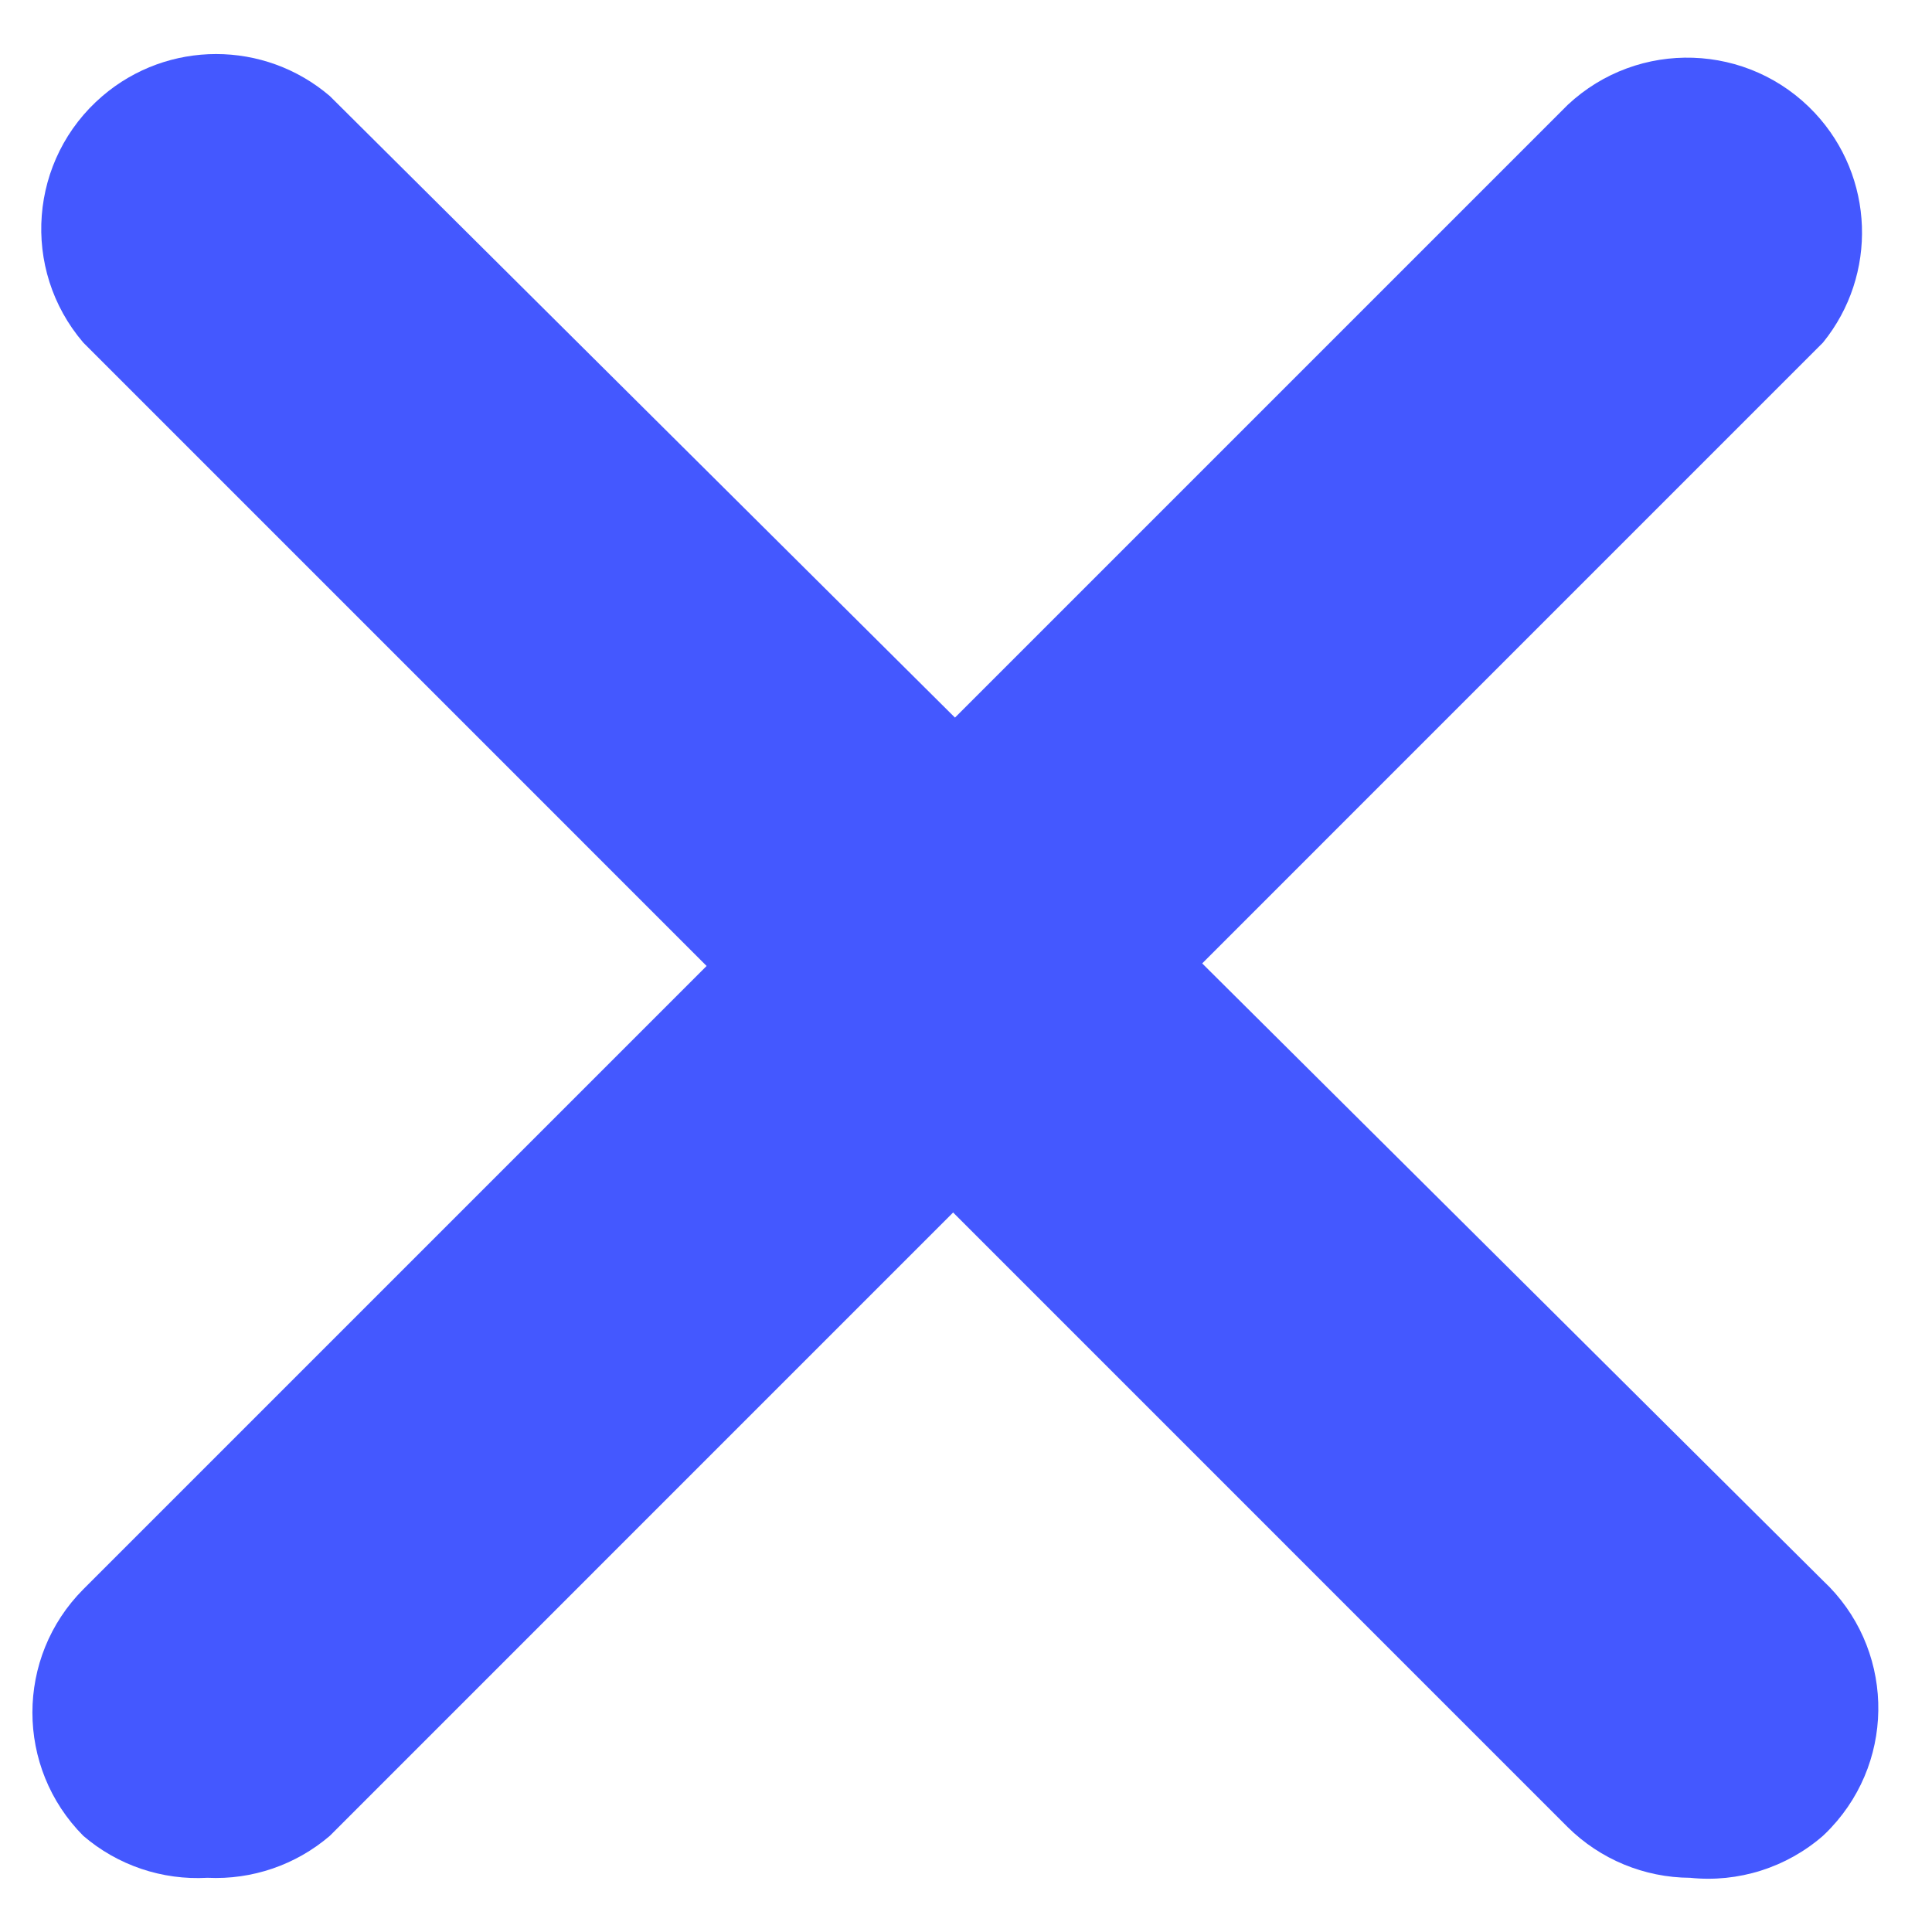 <svg width="18" height="18" viewBox="0 0 18 18" fill="none" xmlns="http://www.w3.org/2000/svg">
    <path d="M1.933 17.495C1.511 17.519 1.096 17.379 0.776 17.104C0.144 16.468 0.144 15.442 0.776 14.807L14.606 0.977C15.263 0.362 16.294 0.396 16.909 1.053C17.464 1.647 17.497 2.56 16.984 3.192L3.073 17.104C2.757 17.375 2.349 17.515 1.933 17.495Z" fill="#4458FF"/>
    <path d="M15.746 17.495C15.319 17.493 14.909 17.323 14.606 17.023L0.776 3.192C0.191 2.509 0.27 1.481 0.954 0.895C1.563 0.373 2.463 0.373 3.073 0.895L16.984 14.726C17.641 15.34 17.675 16.371 17.06 17.028C17.036 17.054 17.011 17.079 16.984 17.104C16.644 17.4 16.195 17.542 15.746 17.495Z" fill="#4458FF"/>
</svg>
